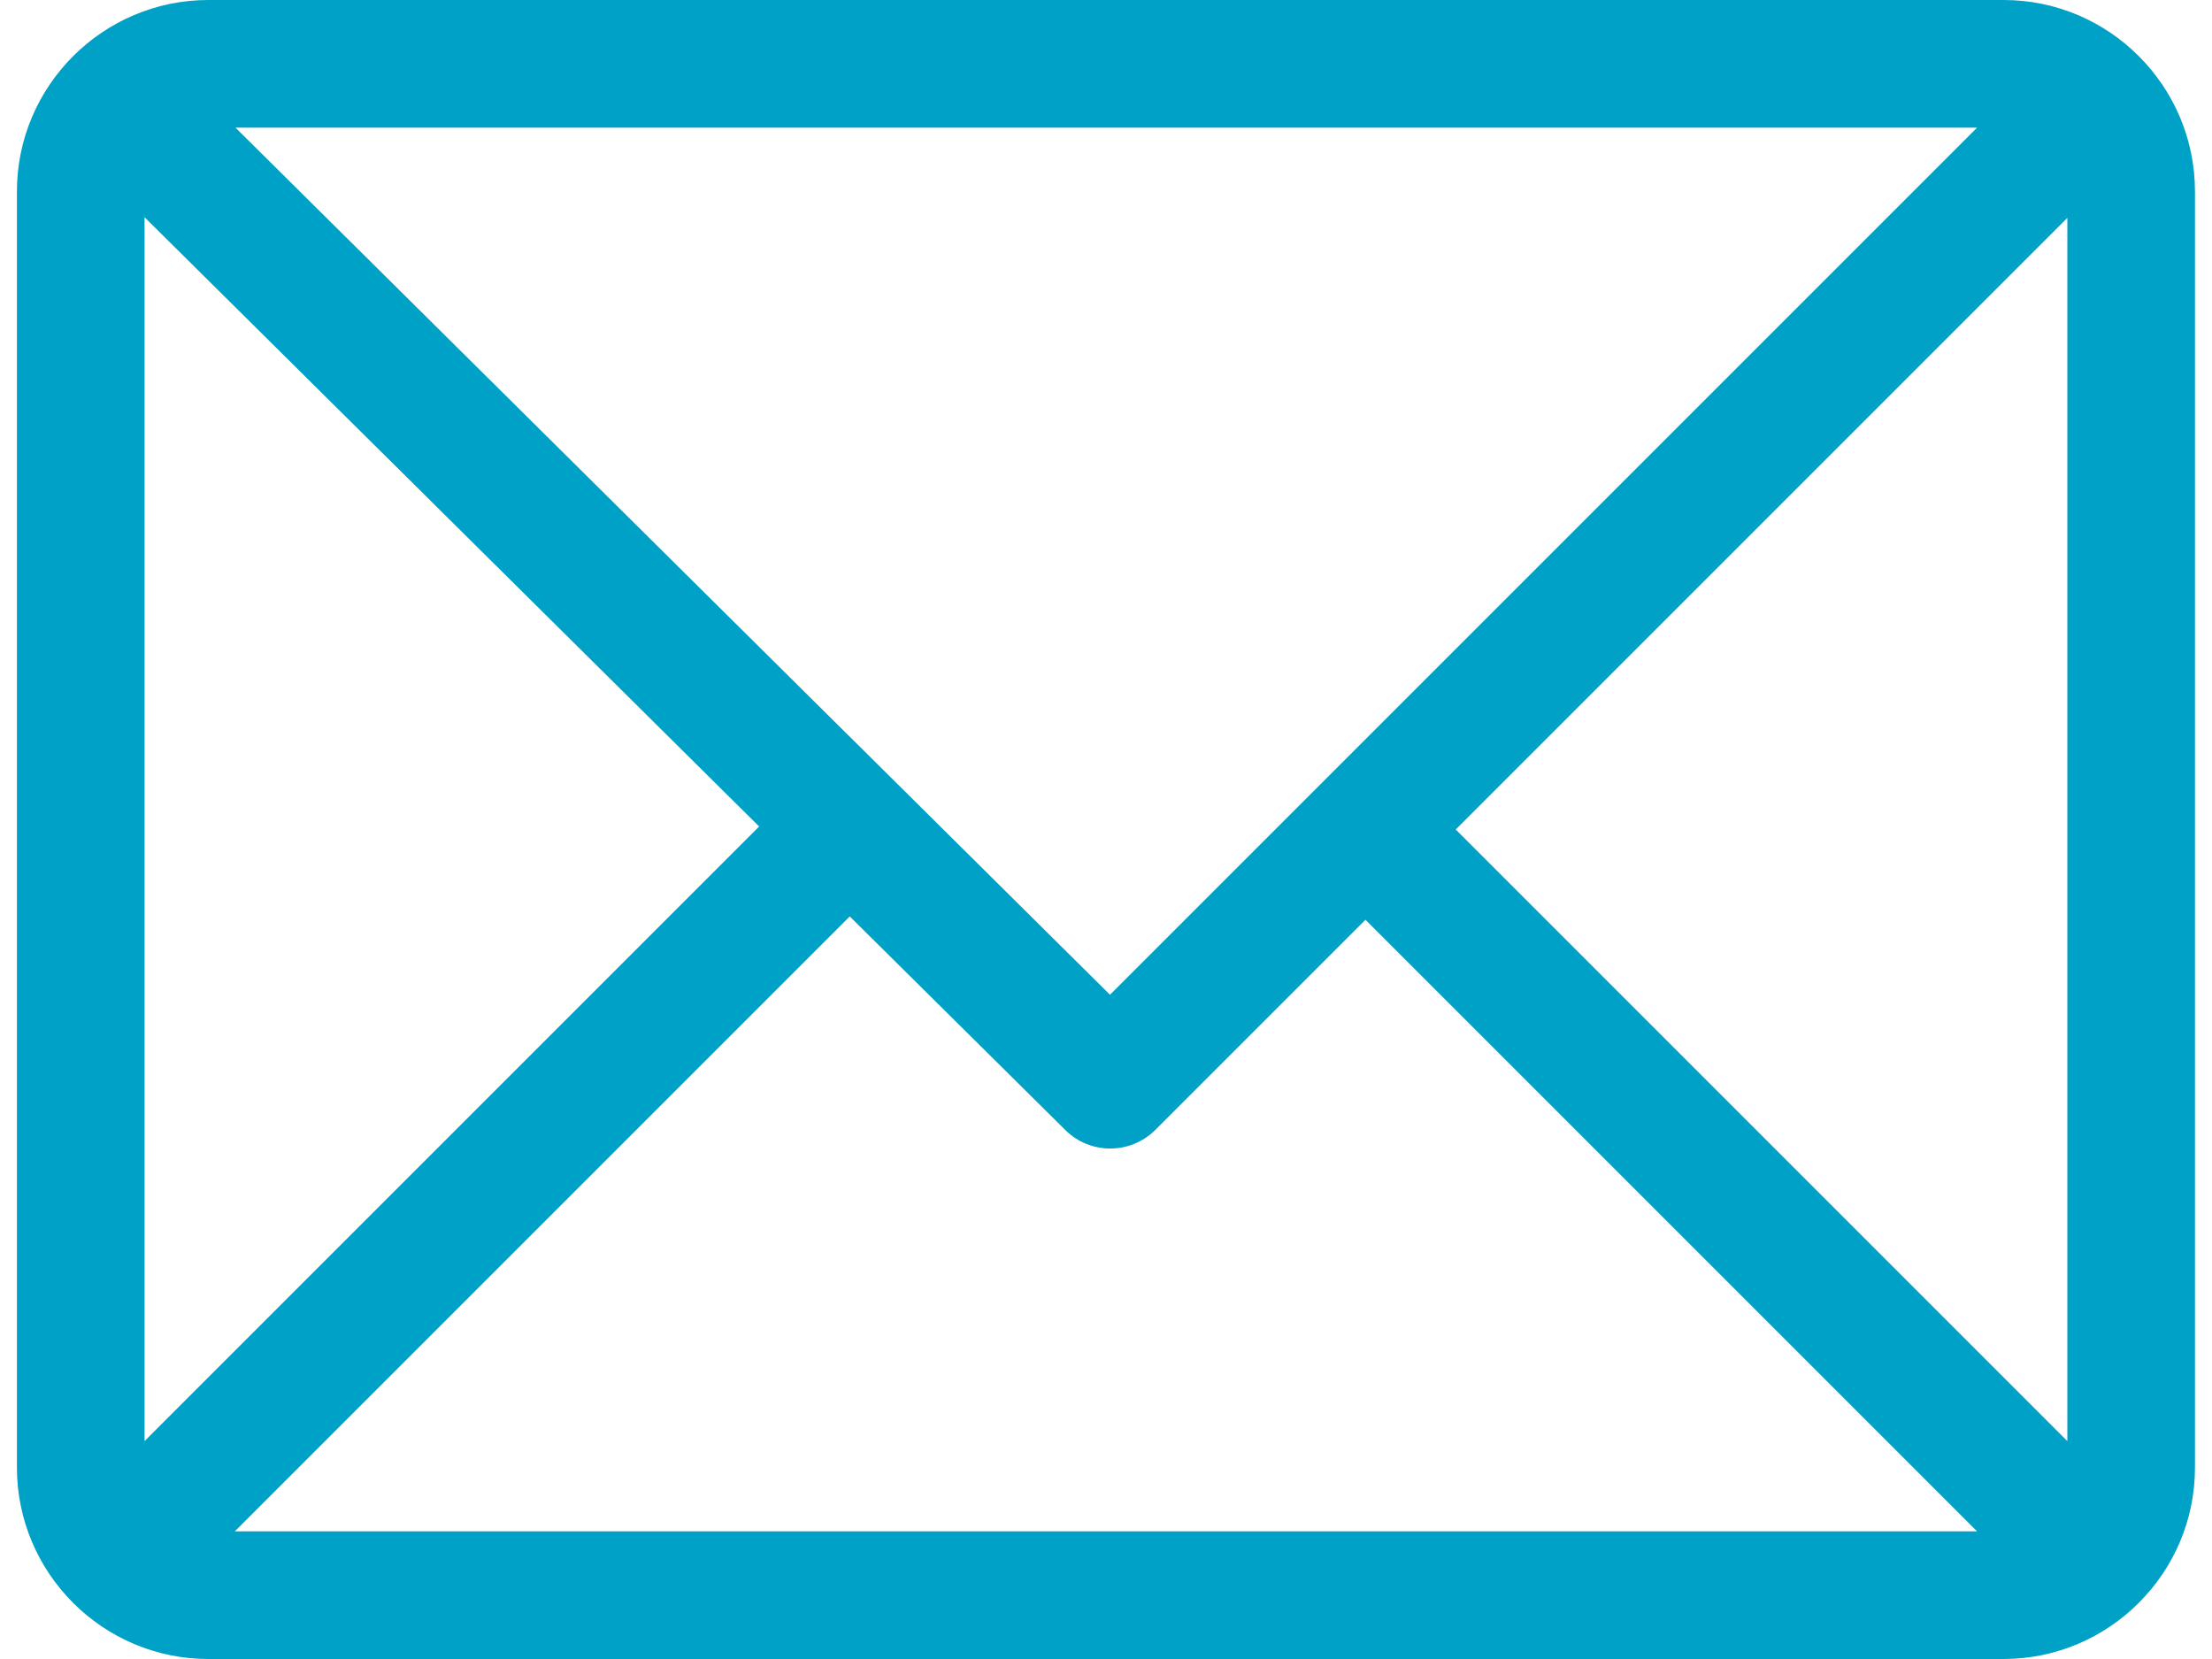 <svg width="20" height="15" viewBox="0 0 20 15" fill="none" xmlns="http://www.w3.org/2000/svg">
<path d="M18.115 0H1.884C0.931 0 0.153 0.777 0.153 1.731V13.269C0.153 14.22 0.927 15 1.884 15H18.115C19.066 15 19.846 14.226 19.846 13.269V1.731C19.846 0.78 19.072 0 18.115 0ZM17.876 1.154L10.036 8.994L2.129 1.154H17.876ZM1.307 13.03V1.964L6.864 7.473L1.307 13.03ZM2.123 13.846L7.683 8.286L9.632 10.217C9.857 10.441 10.221 10.44 10.446 10.216L12.346 8.316L17.876 13.846H2.123ZM18.692 13.03L13.162 7.5L18.692 1.97V13.03Z" fill="#00A1C6"/>
</svg>
